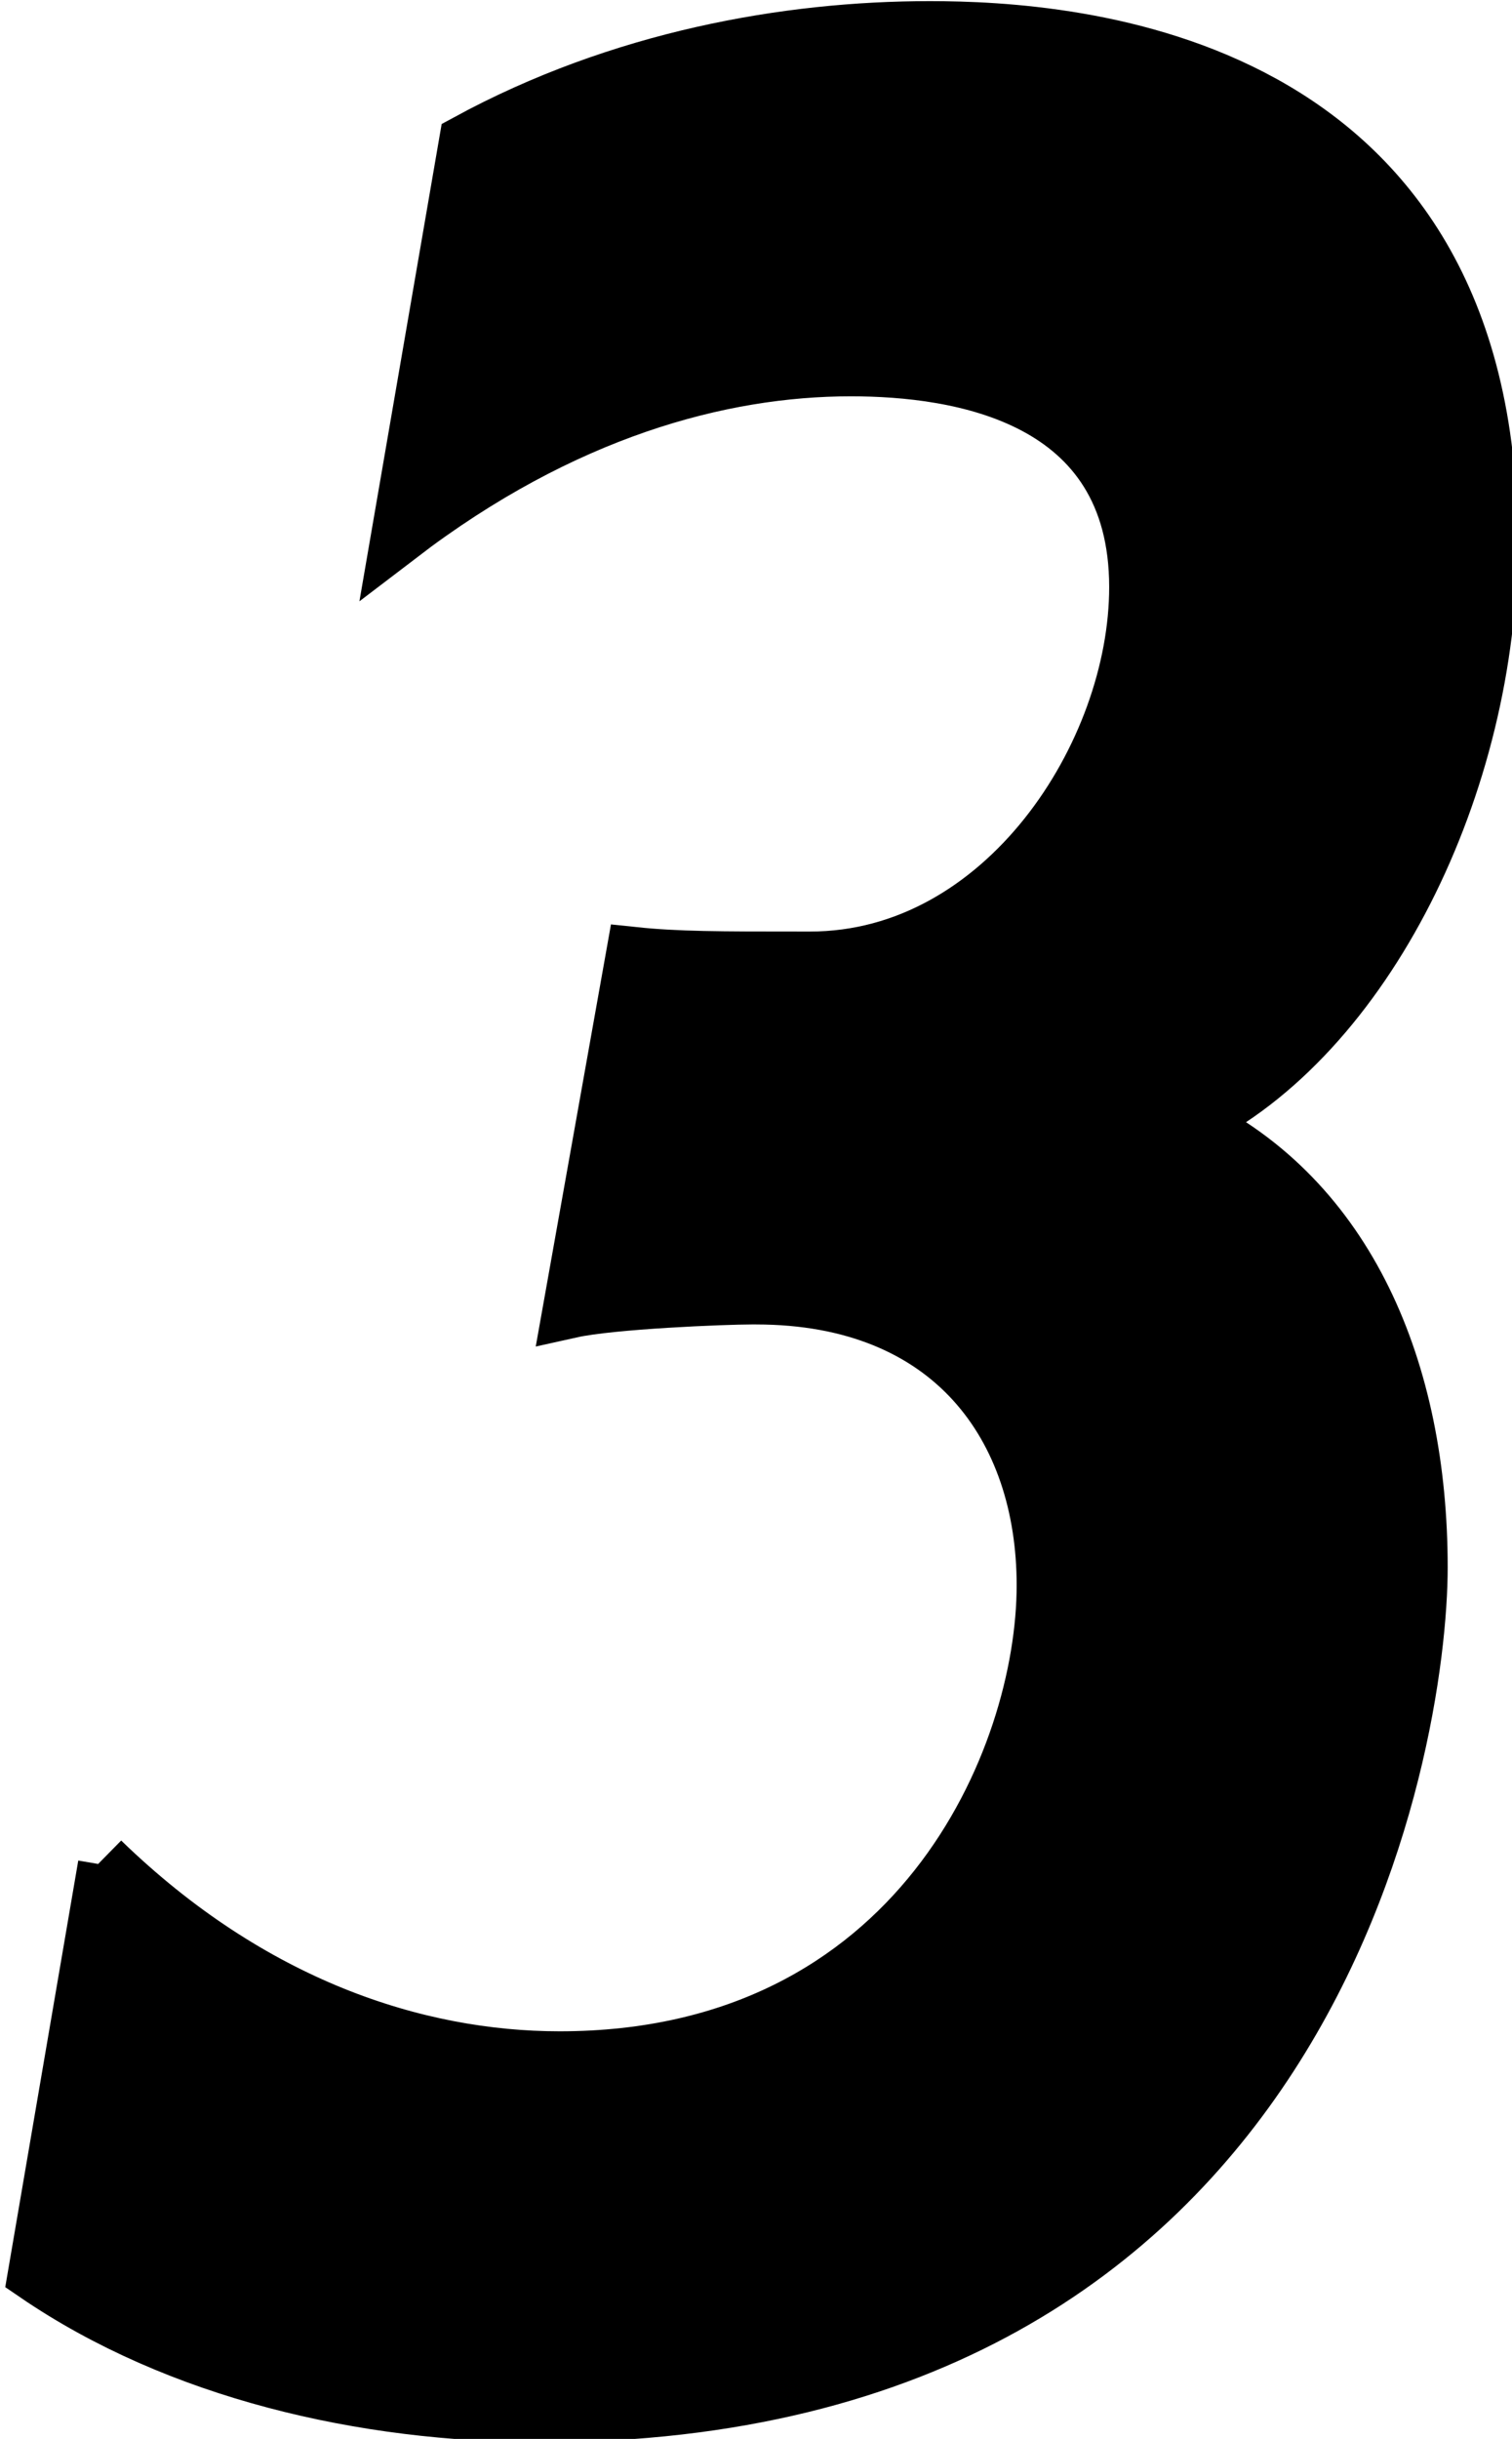 <svg aria-hidden="true" xmlns="http://www.w3.org/2000/svg" viewBox="0 0 6.7 10.8">
  <path stroke="#000" stroke-miterlimit="10" stroke-width=".25px" d="M.45,8.24c.66.64,1.39.88,2.03.88,1.59,0,2.15-1.33,2.15-2.1,0-.7-.41-1.28-1.28-1.28h-.02c-.12,0-.62.02-.8.06l.28-1.57c.19.02.38.02.74.02h.04c.86,0,1.45-.91,1.45-1.65,0-.85-.79-.97-1.27-.97-.58,0-1.28.19-2,.74l.3-1.74c.68-.37,1.42-.5,2.05-.5s2.48.12,2.48,2.27c0,1.07-.55,2.19-1.33,2.57.7.34,1.02,1.1,1.02,1.97,0,.77-.47,3.75-3.89,3.75-.79,0-1.61-.19-2.24-.62l.31-1.81Z" />
</svg>